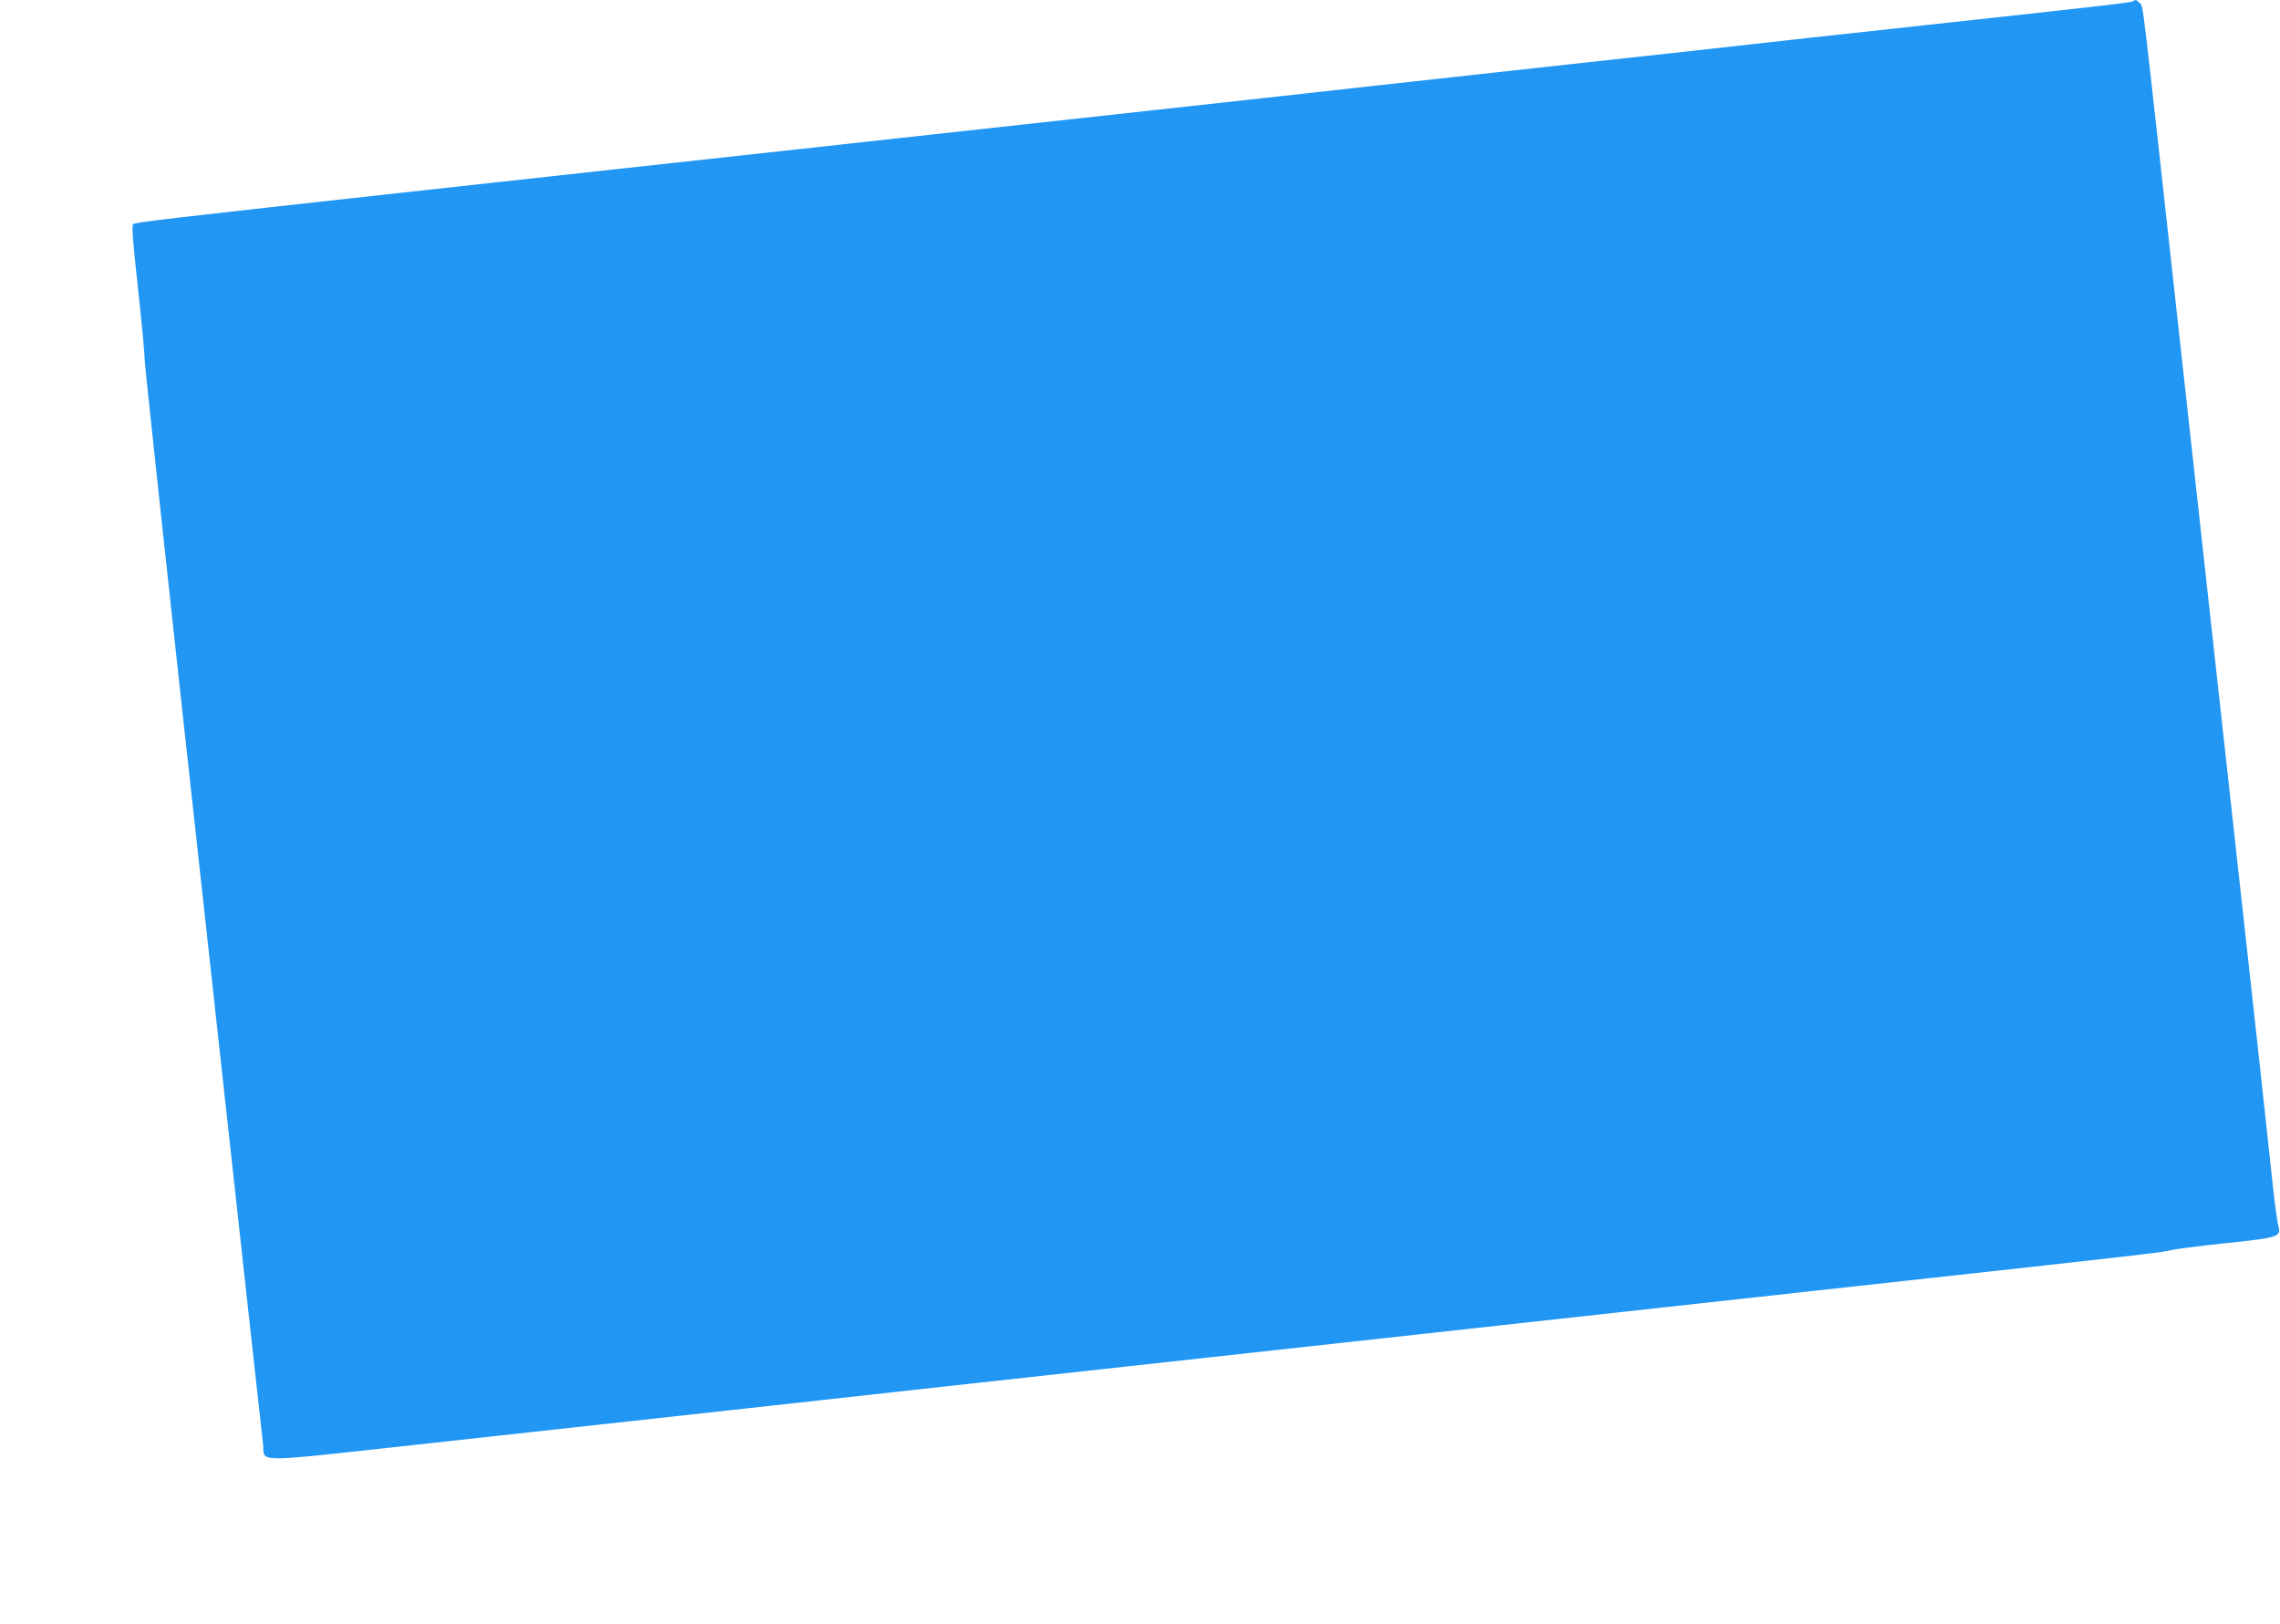 <?xml version="1.0" standalone="no"?>
<!DOCTYPE svg PUBLIC "-//W3C//DTD SVG 20010904//EN"
 "http://www.w3.org/TR/2001/REC-SVG-20010904/DTD/svg10.dtd">
<svg version="1.0" xmlns="http://www.w3.org/2000/svg"
 width="1280pt" height="912pt" viewBox="0 0 1280 912"
 preserveAspectRatio="xMidYMid meet">
<g transform="translate(0,912) scale(0.1,-0.1)"
fill="#2196f3" stroke="none">
<path d="M11977 9114 c-7 -8 -85 -17 -1157 -134 -503 -55 -953 -104 -1000
-110 -47 -6 -497 -55 -1000 -110 -503 -55 -994 -109 -1090 -120 -96 -11 -380
-42 -630 -70 -778 -85 -2260 -248 -2830 -311 -648 -71 -844 -93 -1815 -199
-1563 -172 -1697 -188 -1708 -199 -8 -8 -1 -100 28 -364 21 -193 38 -372 37
-397 0 -25 147 -1393 329 -3040 181 -1647 332 -3021 336 -3052 10 -102 -72
-102 870 1 455 50 1278 141 1828 201 550 61 1079 119 1175 130 96 11 546 60
1000 110 454 50 904 99 1000 110 96 11 587 65 1090 120 503 55 994 109 1090
120 96 11 546 60 1000 110 1447 159 1624 179 1655 190 17 5 153 23 304 39 309
32 319 36 301 101 -5 19 -19 118 -30 220 -11 102 -47 430 -79 730 -33 300
-115 1038 -181 1640 -66 602 -129 1174 -140 1270 -11 96 -69 627 -130 1180
-210 1909 -197 1800 -216 1821 -18 20 -27 23 -37 13z"/>
</g>
</svg>
